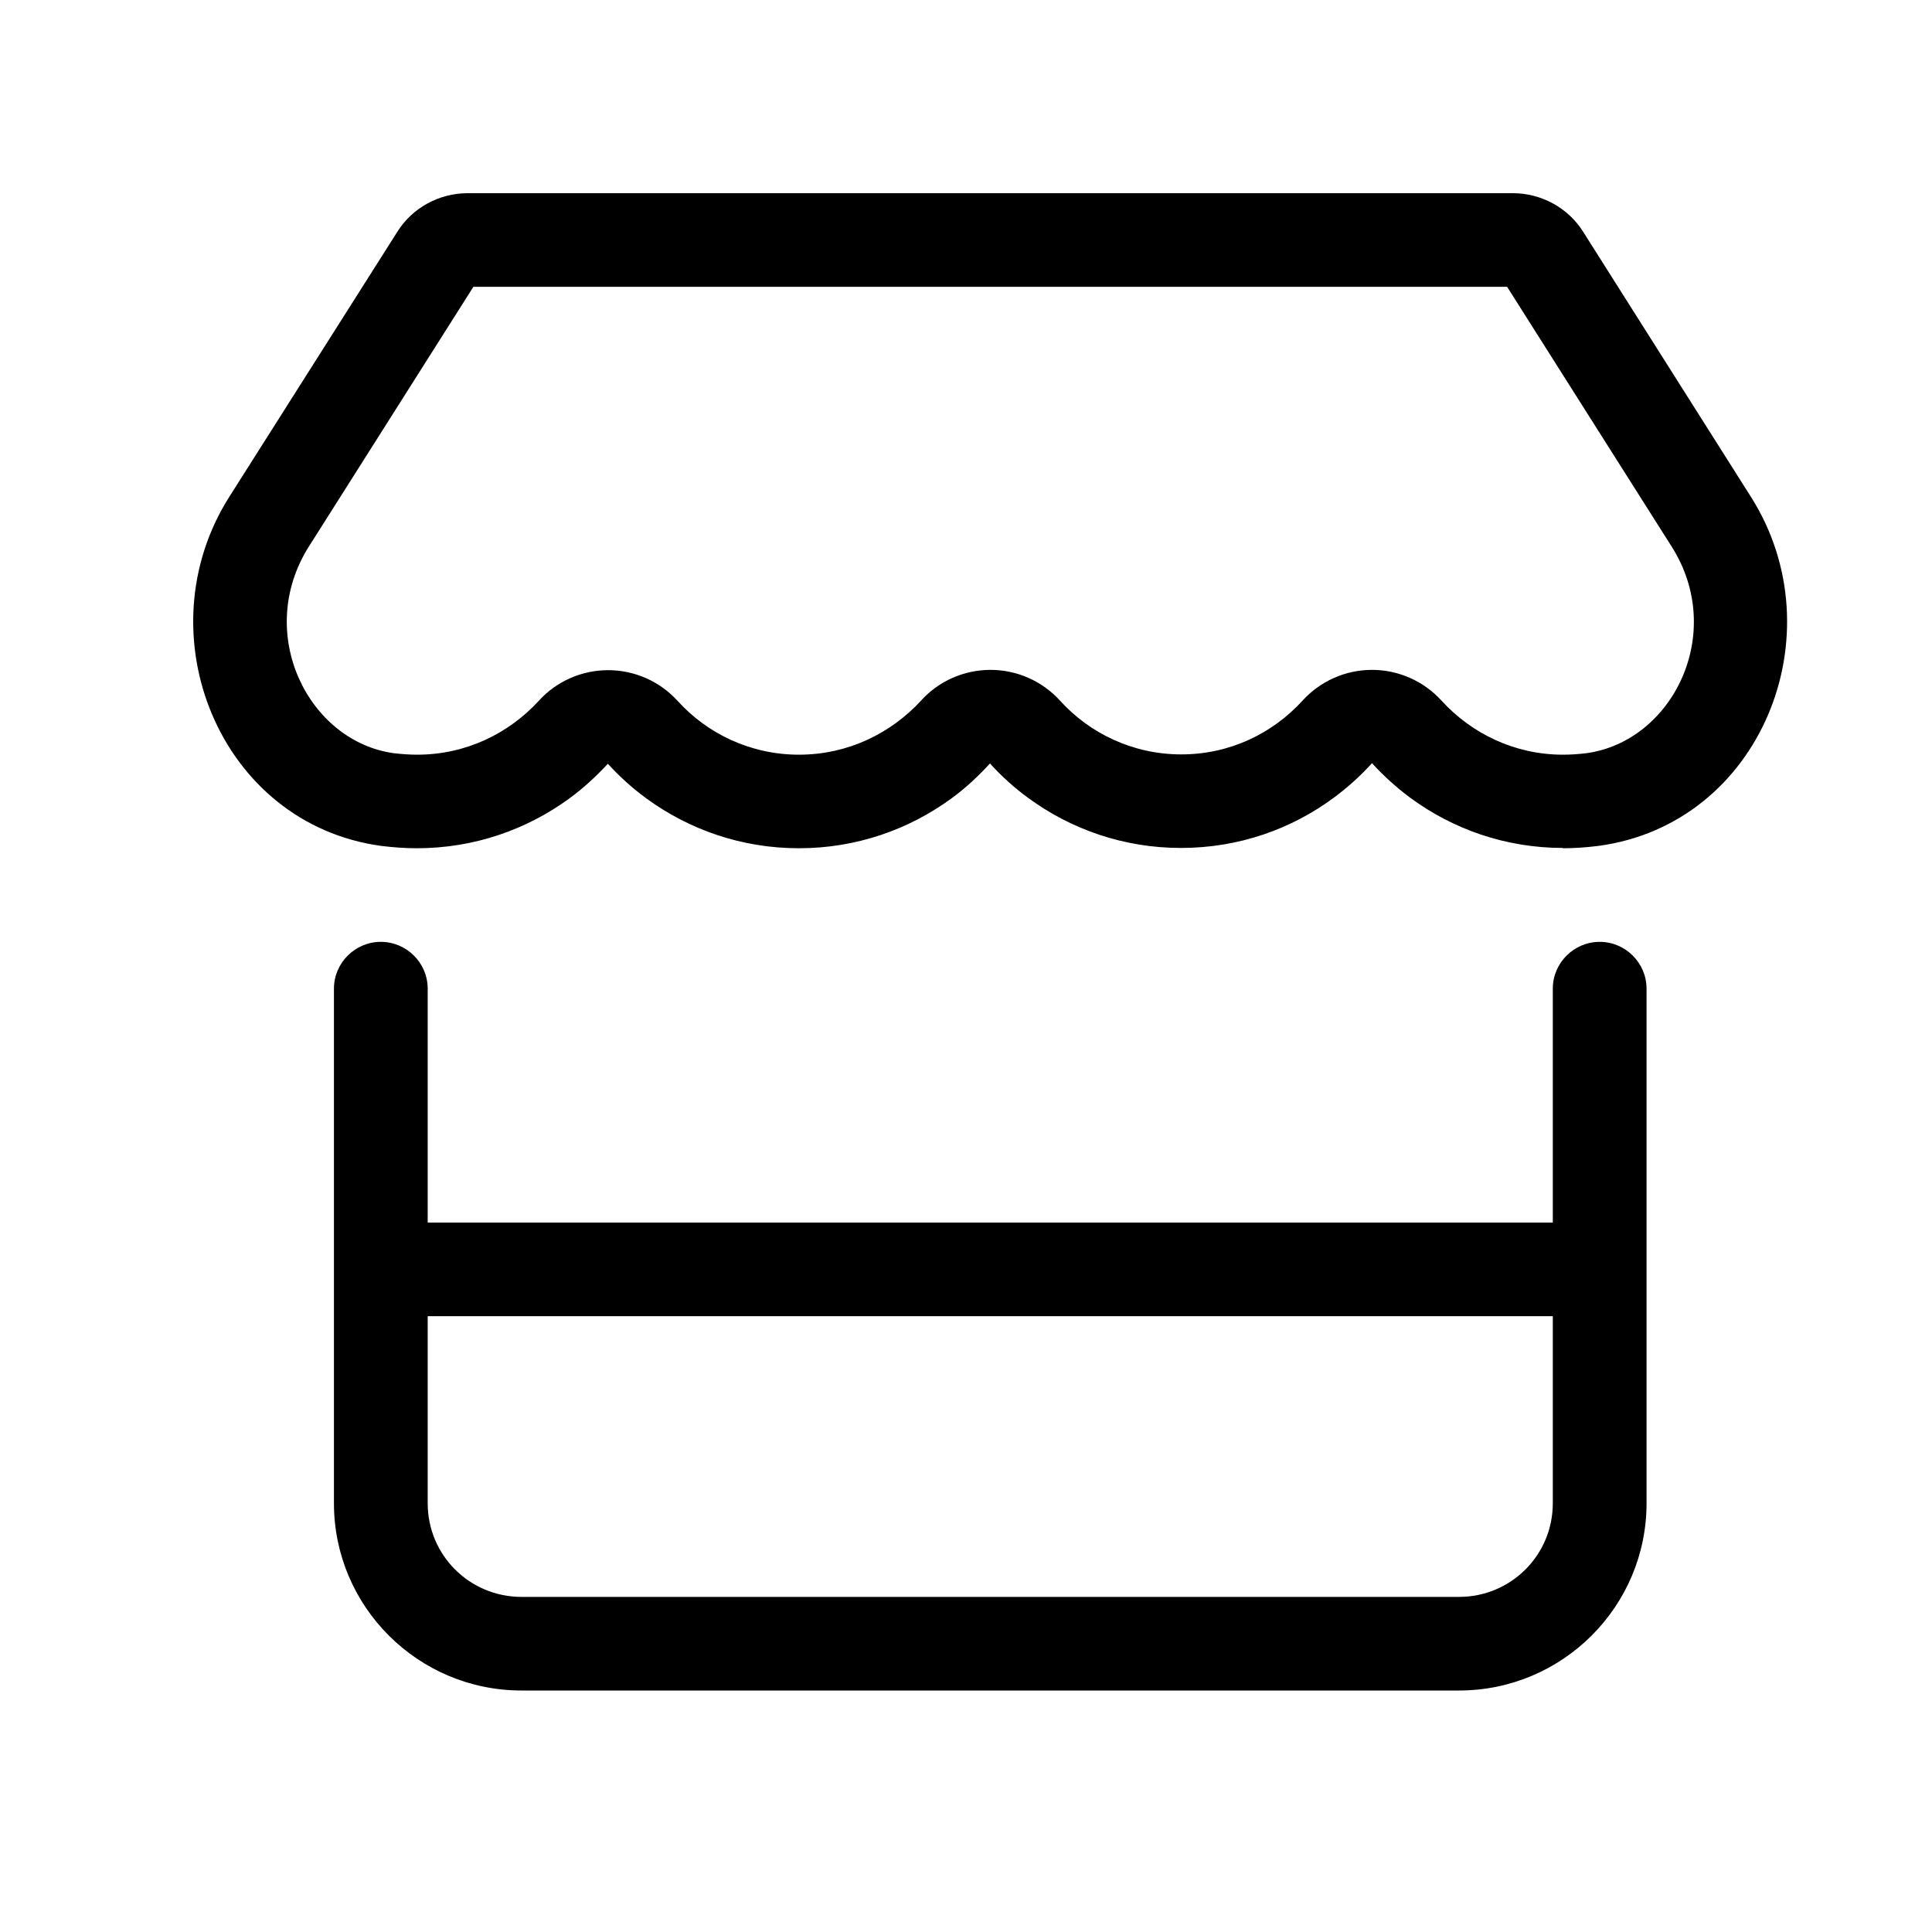 <?xml version="1.0" standalone="yes"?>
<svg width="40" height="40" viewBox="0 0 40 40" fill="none" xmlns="http://www.w3.org/2000/svg">
<rect width="40" height="40"/>
<path d="M34.612 11.32C35.746 13.112 34.63 15.352 32.84 15.595C32.683 15.613 32.525 15.625 32.361 15.625C31.36 15.625 30.469 15.189 29.844 14.505C29.474 14.099 28.952 13.869 28.406 13.869C27.86 13.869 27.338 14.099 26.968 14.505C26.35 15.183 25.464 15.619 24.457 15.619C23.456 15.619 22.558 15.183 21.946 14.505C21.576 14.099 21.054 13.869 20.508 13.869C19.962 13.869 19.434 14.099 19.07 14.505C18.439 15.189 17.548 15.625 16.541 15.625C15.54 15.625 14.642 15.189 14.029 14.511C13.659 14.105 13.137 13.875 12.591 13.875C12.046 13.875 11.518 14.105 11.154 14.511C10.529 15.189 9.643 15.625 8.636 15.625C8.479 15.625 8.321 15.613 8.157 15.595C6.38 15.352 5.264 13.112 6.392 11.32L9.801 5.938H31.203L34.612 11.32ZM32.355 17.562C32.604 17.562 32.847 17.544 33.089 17.514C36.456 17.066 38.051 13.124 36.25 10.285L32.774 4.793C32.464 4.303 31.912 4 31.324 4H9.68C9.091 4 8.539 4.303 8.23 4.793L4.748 10.285C2.952 13.118 4.542 17.06 7.896 17.514C8.139 17.544 8.388 17.562 8.63 17.562C9.819 17.562 10.905 17.175 11.785 16.533C12.076 16.321 12.343 16.073 12.585 15.813C12.828 16.079 13.095 16.321 13.386 16.533C14.266 17.175 15.352 17.562 16.541 17.562C17.73 17.562 18.815 17.175 19.695 16.533C19.986 16.321 20.253 16.073 20.496 15.807C20.738 16.073 21.005 16.315 21.297 16.527C22.176 17.169 23.262 17.556 24.451 17.556C25.652 17.556 26.744 17.163 27.624 16.509C27.909 16.297 28.169 16.061 28.406 15.801C28.643 16.061 28.91 16.303 29.195 16.515C30.074 17.163 31.166 17.556 32.361 17.556L32.355 17.562ZM7.884 19.5C7.35 19.5 6.914 19.936 6.914 20.469V25.312V26.281V27.25V31.125C6.914 33.262 8.655 35 10.796 35H30.208C32.349 35 34.09 33.262 34.09 31.125V27.25V26.281V25.312V20.469C34.09 19.936 33.653 19.5 33.12 19.5C32.586 19.5 32.149 19.936 32.149 20.469V25.312H8.855V20.469C8.855 19.936 8.418 19.5 7.884 19.5ZM8.855 27.25H32.149V31.125C32.149 32.197 31.282 33.062 30.208 33.062H10.796C9.722 33.062 8.855 32.197 8.855 31.125V27.25Z" fill="black"/>
</svg>
